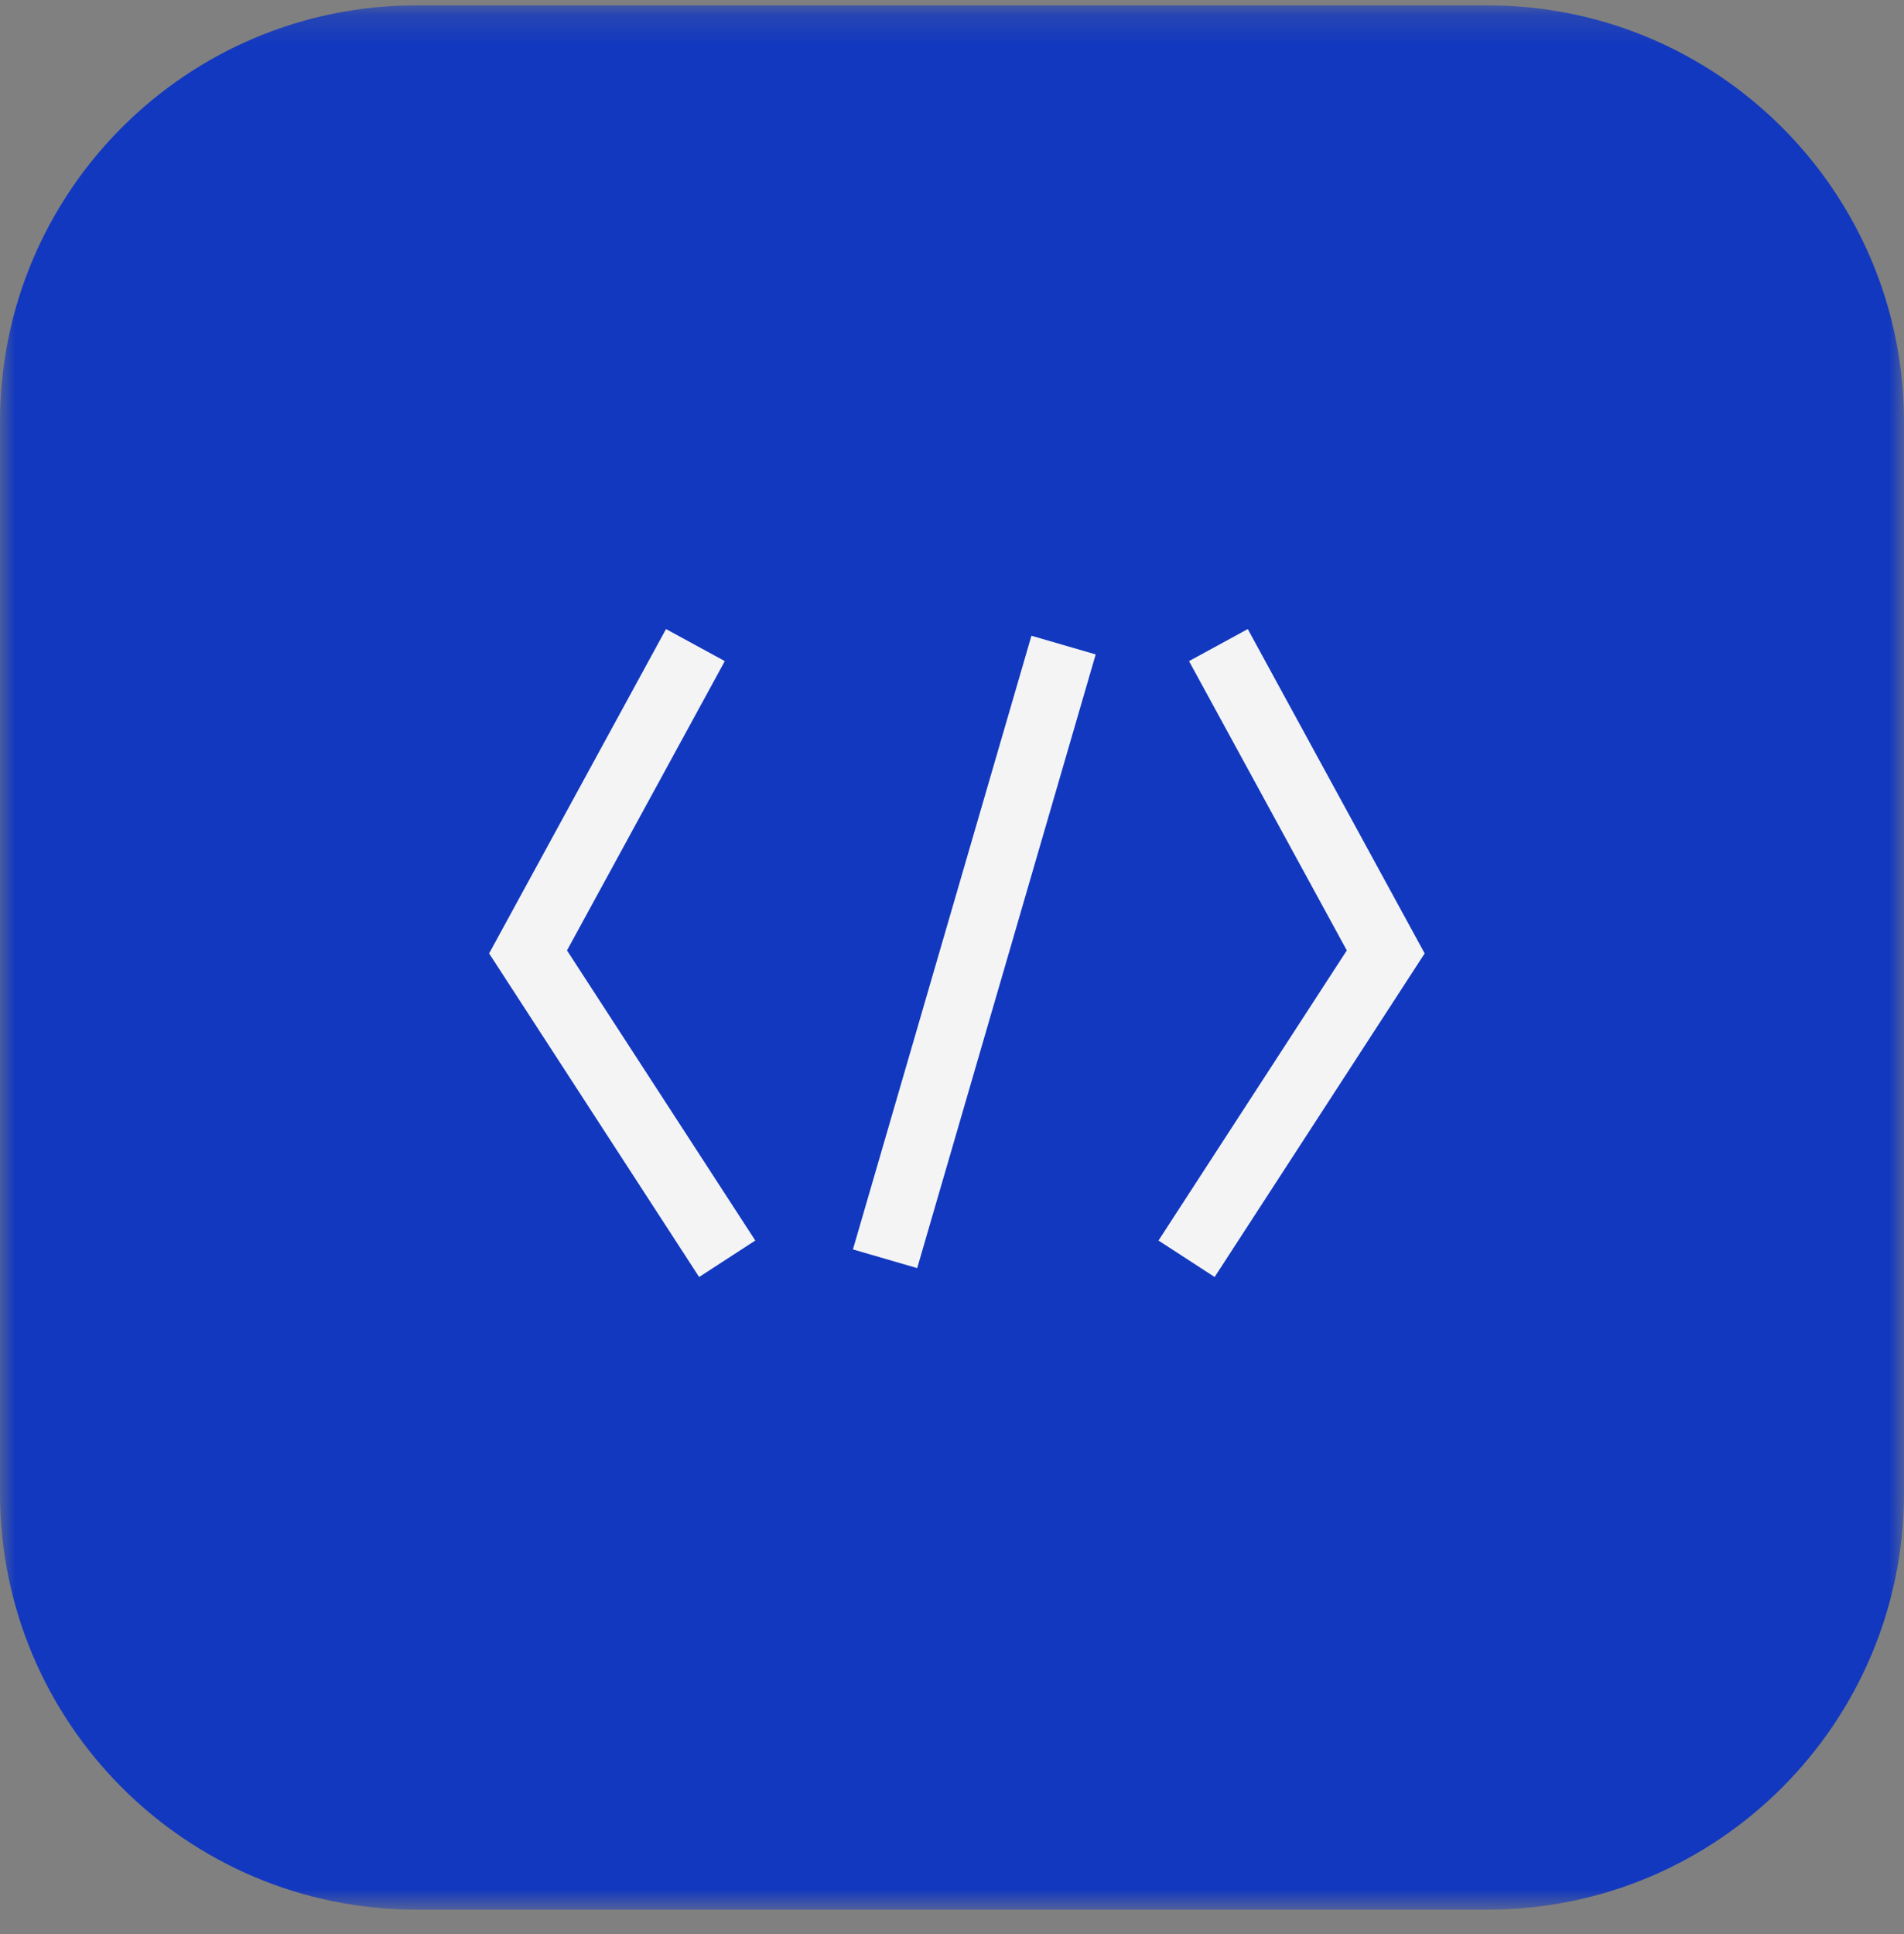 <svg xmlns="http://www.w3.org/2000/svg" width="64" height="65" viewBox="0 0 64 65" fill="none"><rect x="0" y="0" width="64" height="65" fill="#808080" stroke="none"/><g clip-path="url(#clip0_2449_952)"><g clip-path="url(#clip1_2449_952)"><g clip-path="url(#clip2_2449_952)"><mask id="mask0_2449_952" style="mask-type:luminance" maskUnits="userSpaceOnUse" x="0" y="0" width="64" height="65"><path d="M64 0.18H0V64.18H64V0.18Z" fill="white"></path></mask><g mask="url(#mask0_2449_952)"><path d="M50 0.18H14C6.268 0.18 0 6.448 0 14.18V50.18C0 57.912 6.268 64.18 14 64.18H50C57.732 64.18 64 57.912 64 50.18V14.18C64 6.448 57.732 0.18 50 0.18Z" fill="#1238BF"></path><path fill-rule="evenodd" clip-rule="evenodd" d="M25.388 41.692L23.5 42.918L16.441 32.043L22.387 21.142L24.363 22.219L19.059 31.942L25.388 41.692ZM38.941 41.692L45.271 31.942L39.967 22.219L41.942 21.142L47.888 32.043L40.828 42.918L38.941 41.692ZM34.67 21.366L36.83 21.994L30.83 42.619L28.67 41.991L34.67 21.366Z" fill="#F4F4F5"></path></g></g></g></g><defs><clipPath id="clip0_2449_952"><rect width="64" height="64" fill="white" transform="translate(0 0.18)"></rect></clipPath><clipPath id="clip1_2449_952"><rect width="64" height="64" fill="white" transform="translate(0 0.18)"></rect></clipPath><clipPath id="clip2_2449_952"><rect width="64" height="64" fill="white" transform="translate(0 0.18)"></rect></clipPath></defs></svg>